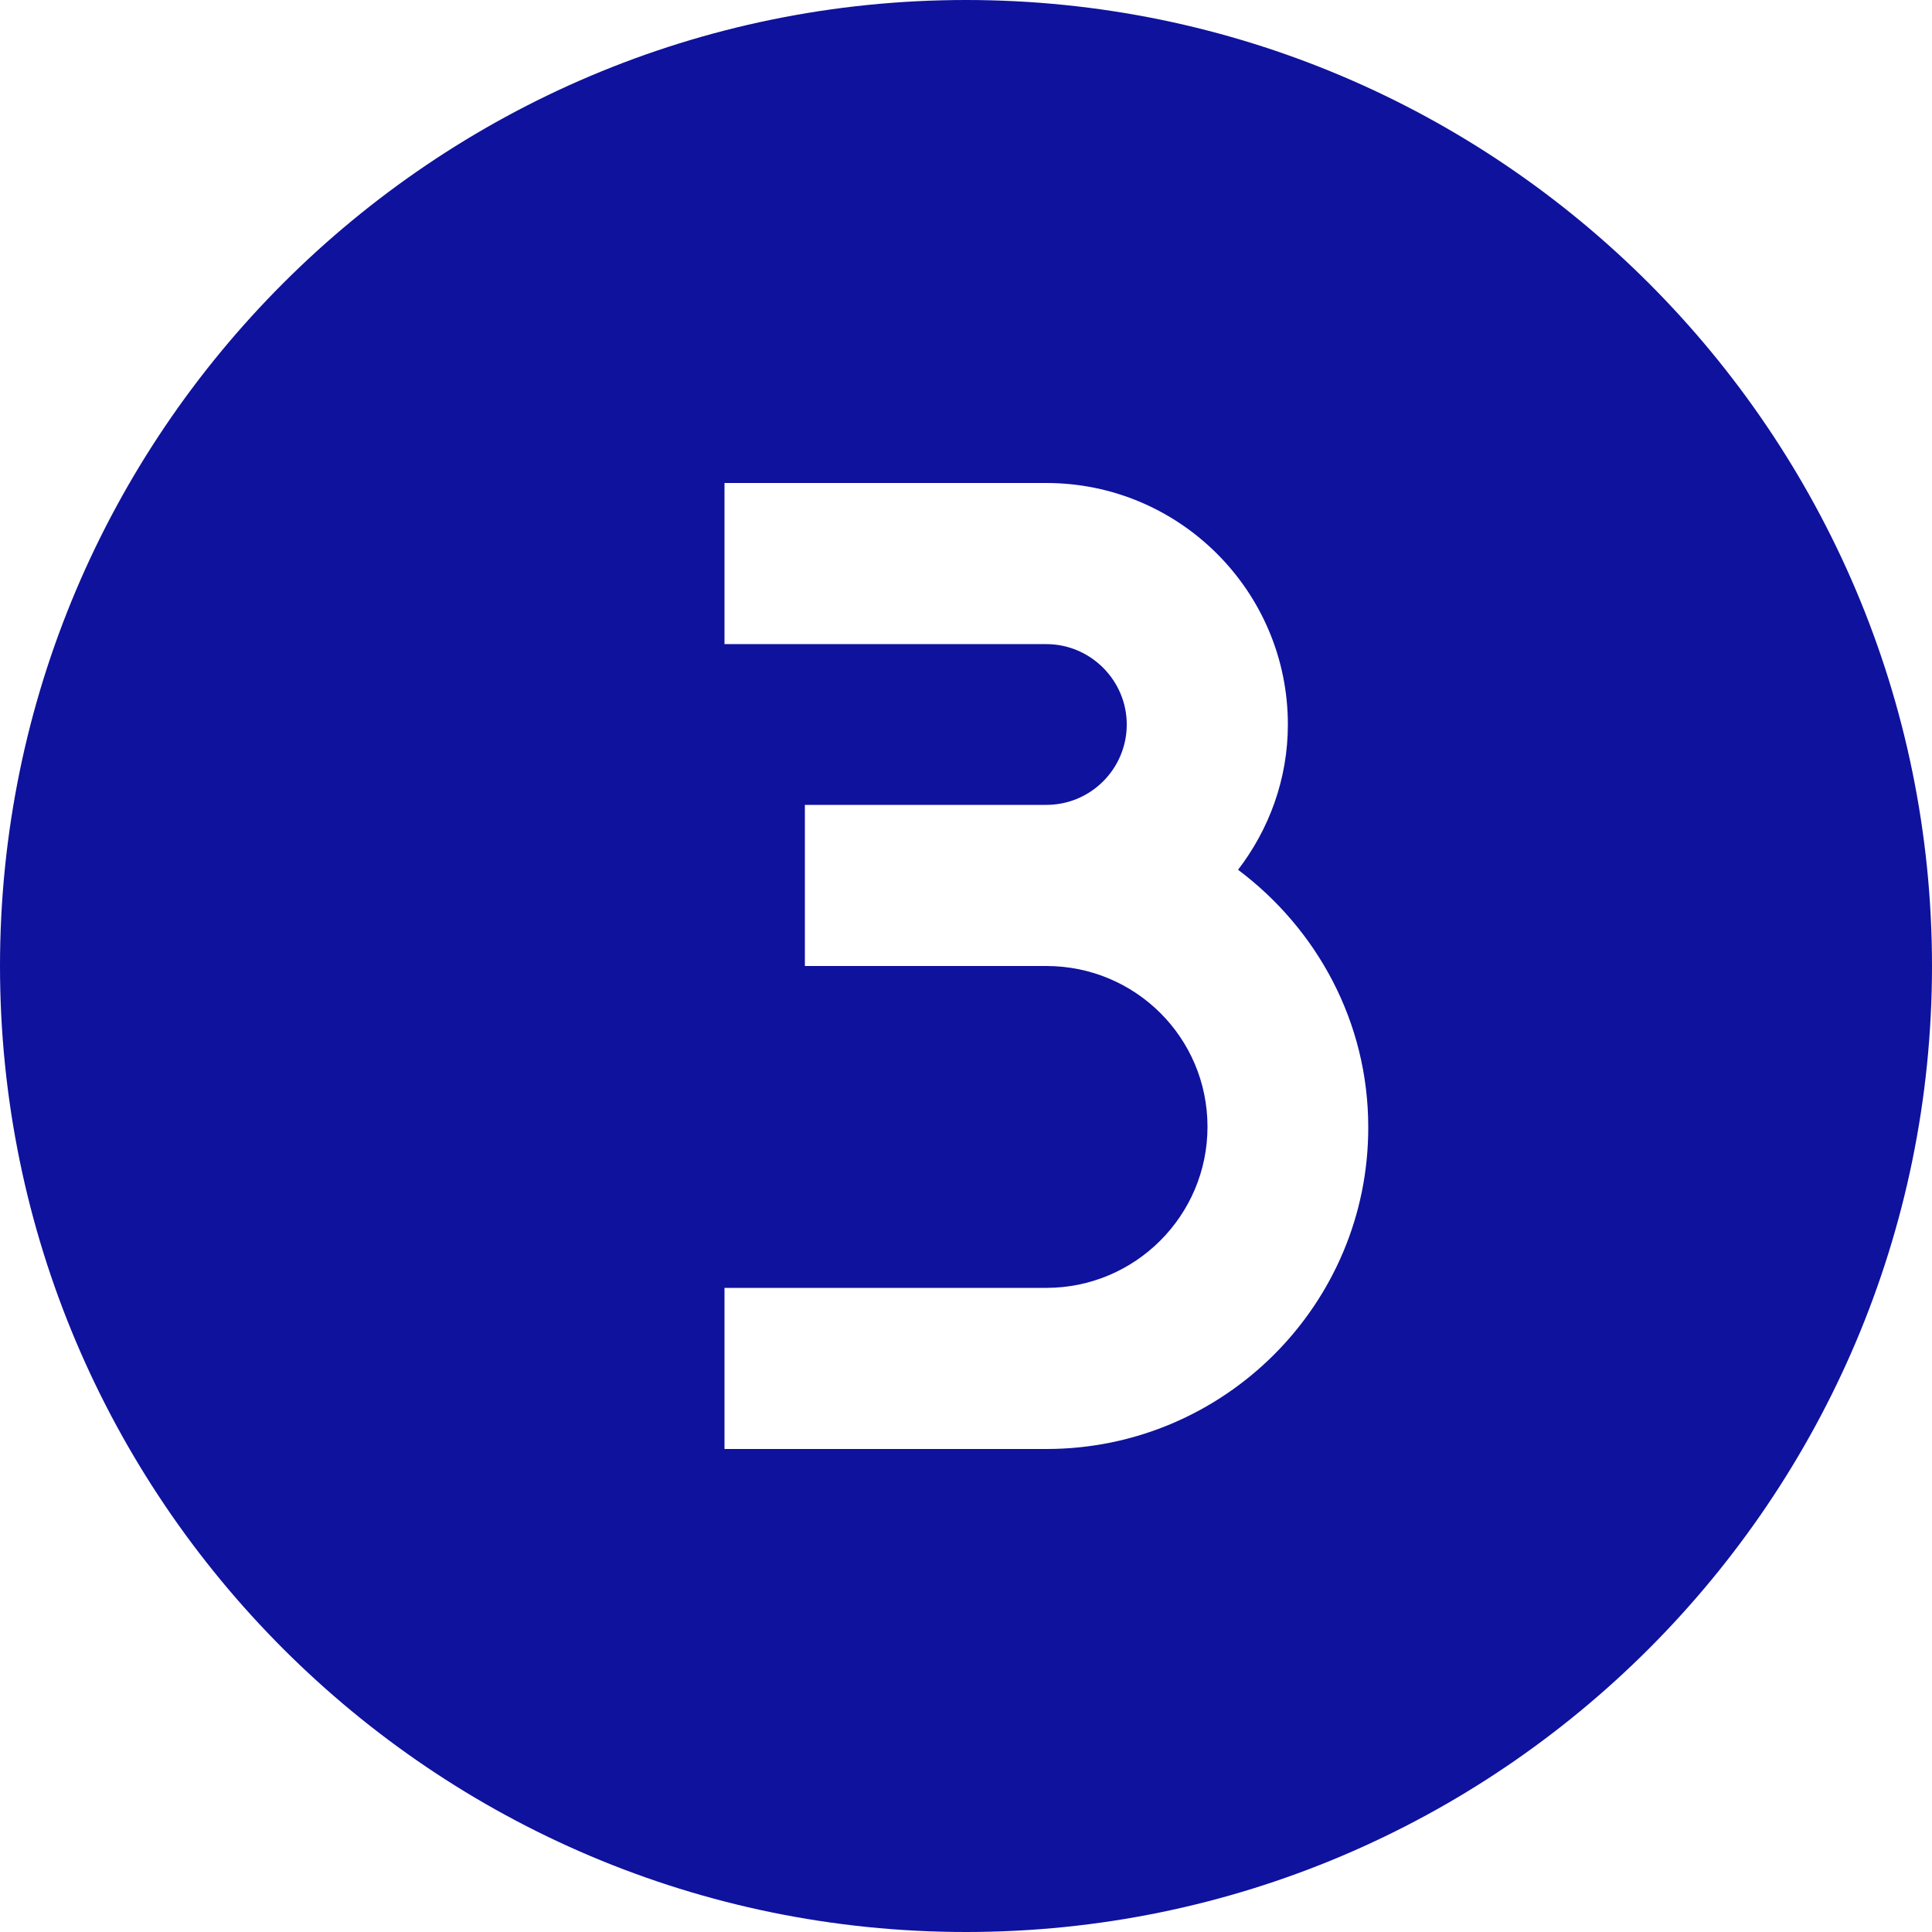 <?xml version="1.0" encoding="utf-8"?>
<!-- Generator: Adobe Illustrator 27.5.0, SVG Export Plug-In . SVG Version: 6.00 Build 0)  -->
<svg version="1.1" id="Layer_1" xmlns="http://www.w3.org/2000/svg" xmlns:xlink="http://www.w3.org/1999/xlink" x="0px" y="0px"
	 viewBox="0 0 512 512" style="enable-background:new 0 0 512 512;" xml:space="preserve">
<style type="text/css">
	.st0{fill:#0F129D;}
</style>
<path class="st0" d="M256,0C114.8,0,0,114.8,0,256s114.8,256,256,256s256-114.8,256-256S397.2,0,256,0z M277.3,384H192v-42.7h85.3
	c23.5,0,42.7-19.1,42.7-42.7S300.9,256,277.3,256h-64v-42.7h64c11.8,0,21.3-9.6,21.3-21.3s-9.6-21.3-21.3-21.3H192V128h85.3
	c35.3,0,64,28.7,64,64c0,14.5-5,27.8-13.2,38.5c20.8,15.6,34.5,40.2,34.5,68.2C362.7,345.7,324.4,384,277.3,384z"/>
</svg>
